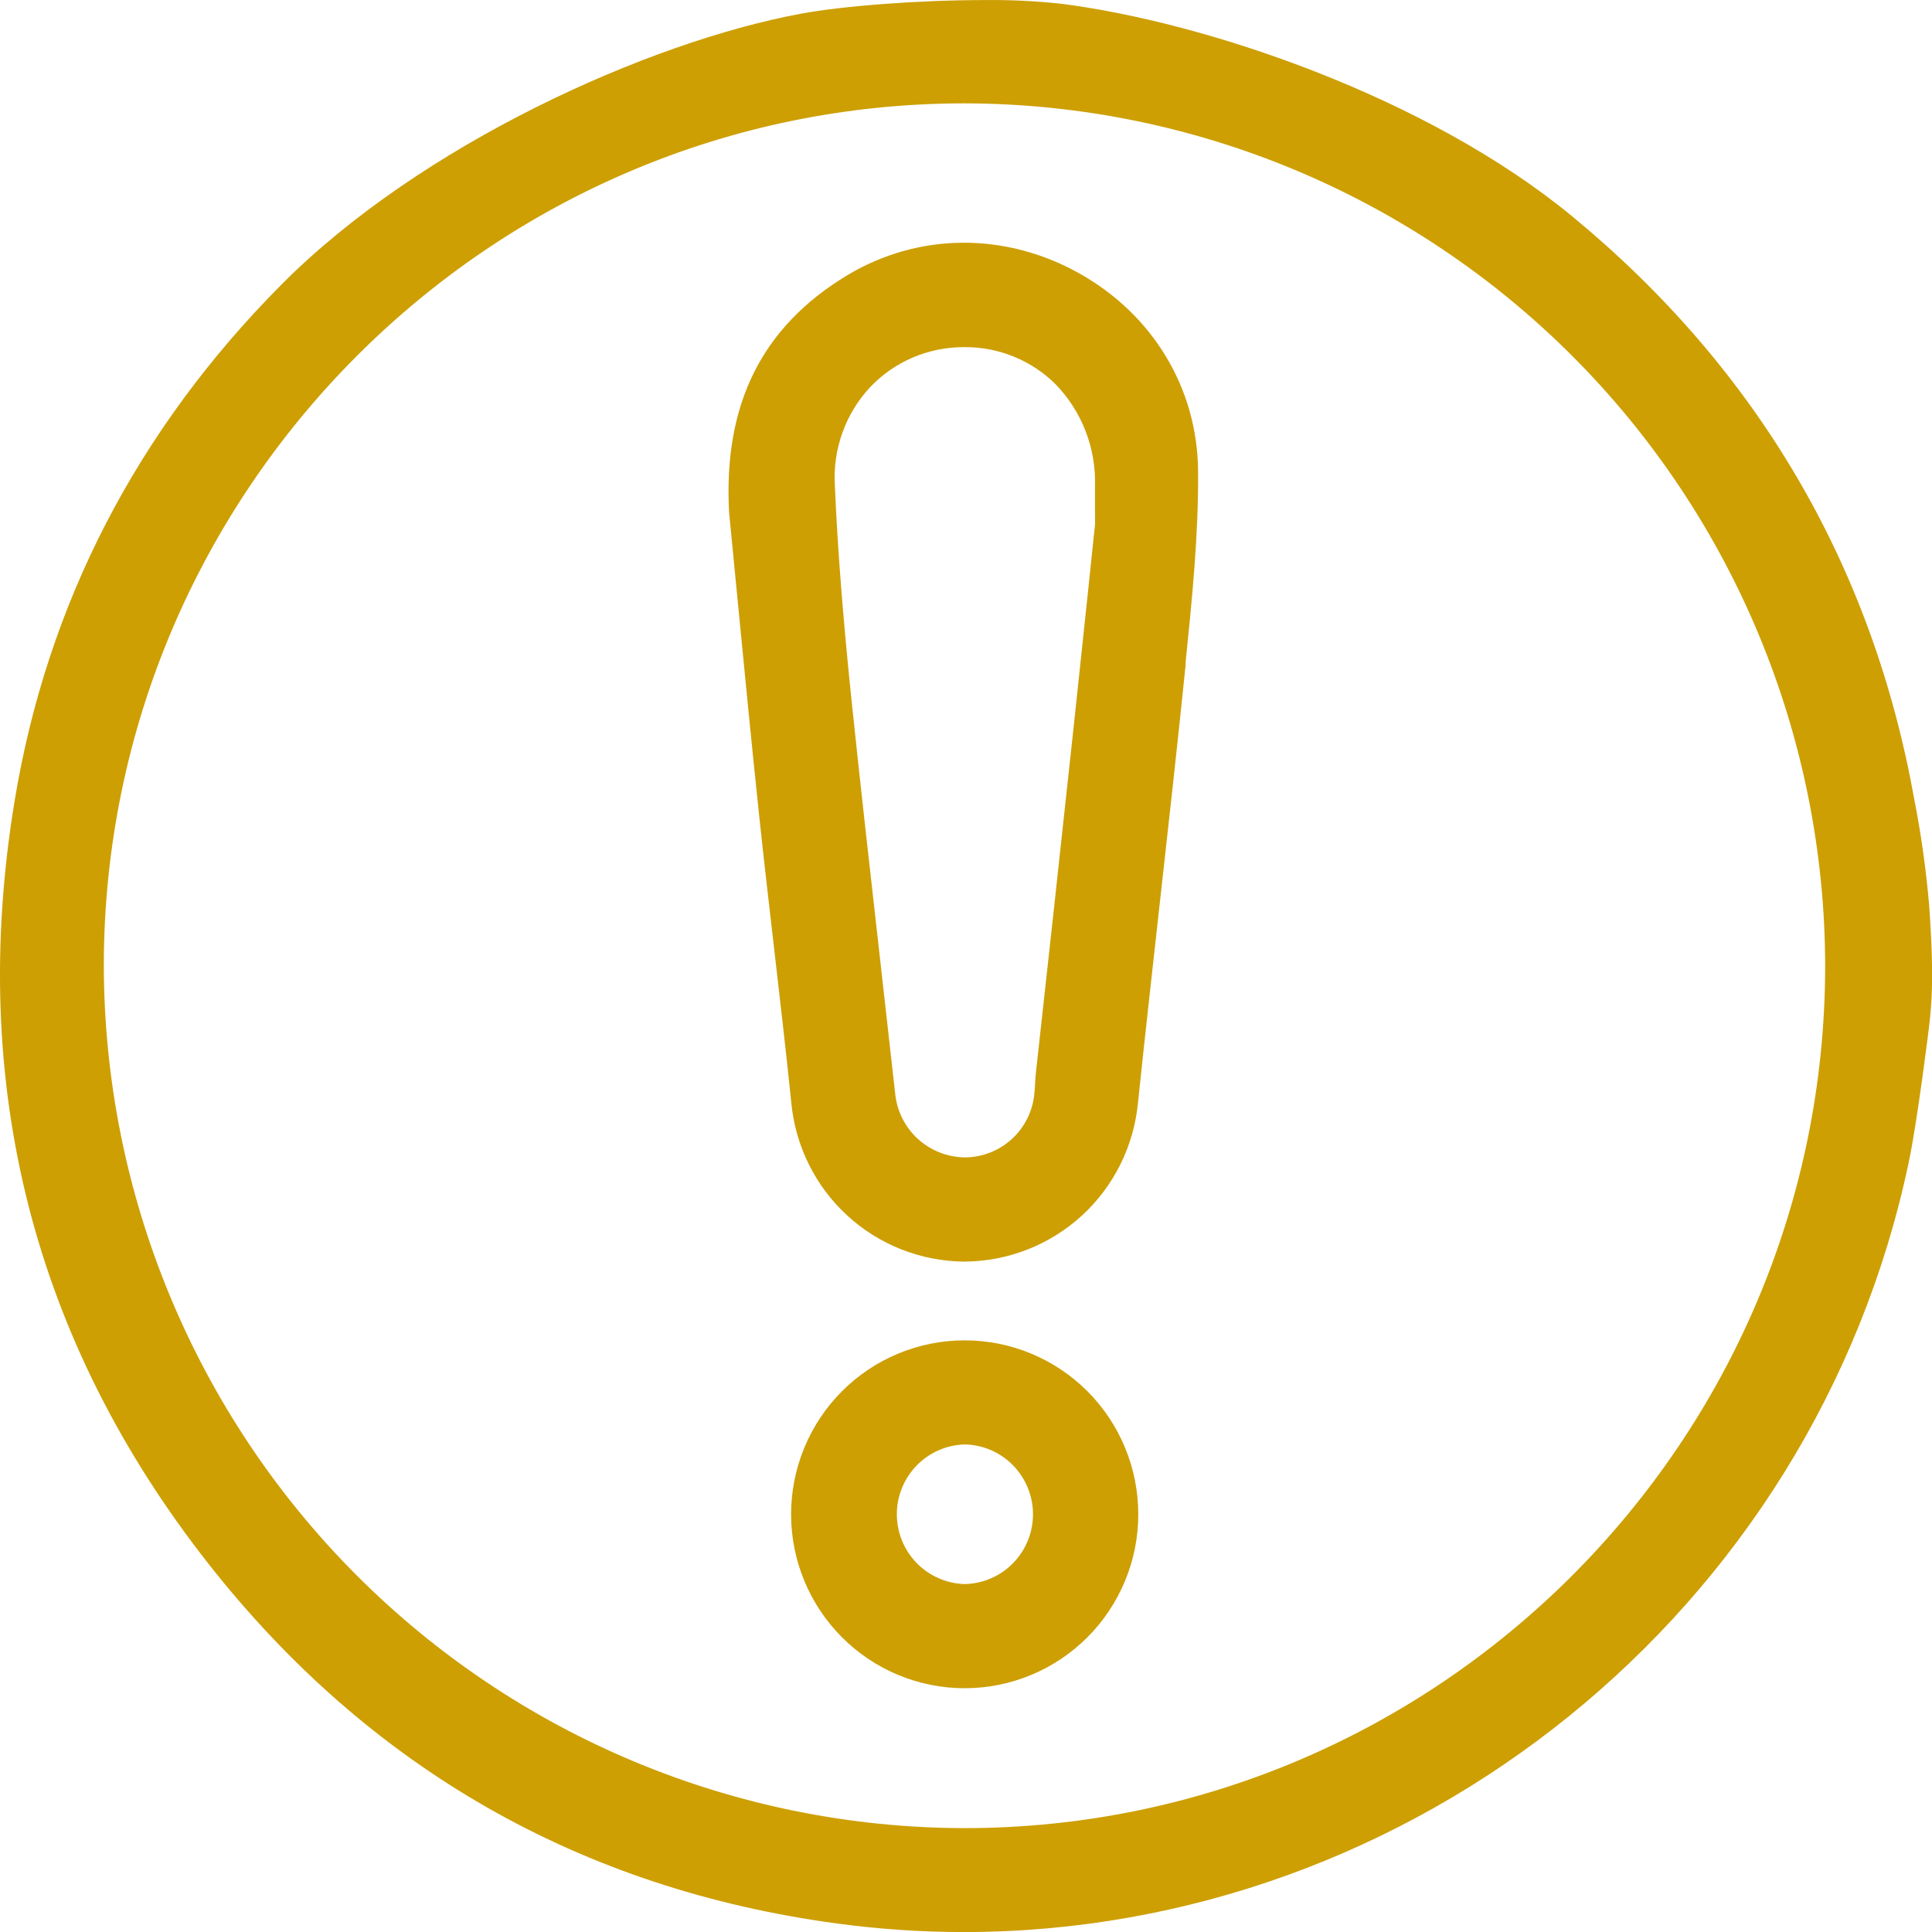 <svg width="34" height="34" viewBox="0 0 34 34" fill="none" xmlns="http://www.w3.org/2000/svg"><g clip-path="url(#clip0_1_46624)"><path d="M33.688 14.066C32.948 9.935 30.916 6.482 27.662 3.802C25.105 1.698 21.216 0.391 18.683 0.067C18.235 0.018 17.785 -0.004 17.335 0.001C16.188 0.001 14.839 0.102 14.084 0.243C11.402 0.743 7.406 2.541 4.954 5.007C2.407 7.57 0.825 10.633 0.255 14.108C-0.562 19.085 0.586 23.596 3.668 27.519C6.493 31.113 10.218 33.245 14.741 33.852C15.478 33.951 16.22 34.001 16.964 34.001C24.849 34.001 31.919 28.397 33.592 20.448C33.743 19.732 33.95 18.066 33.95 18.05C34.039 17.344 33.996 16.617 33.95 15.933C33.896 15.306 33.809 14.683 33.688 14.066ZM16.982 32.172H16.969C12.953 32.164 9.105 30.56 6.266 27.713C3.428 24.867 1.832 21.009 1.827 16.985C1.836 8.629 8.628 1.825 16.966 1.819H16.979C20.995 1.827 24.843 3.43 27.681 6.276C30.52 9.123 32.116 12.981 32.12 17.005C32.112 25.362 25.32 32.165 16.982 32.172Z" fill="#CD9F03"/><path d="M18.994 4.811C17.685 4.078 16.156 4.094 14.905 4.847C13.405 5.754 12.727 7.118 12.831 9.02C12.884 9.562 12.937 10.104 12.989 10.645C13.108 11.87 13.231 13.137 13.363 14.382C13.447 15.175 13.541 15.98 13.631 16.76C13.731 17.628 13.835 18.524 13.926 19.409C13.998 20.168 14.348 20.875 14.91 21.391C15.471 21.907 16.204 22.195 16.965 22.202H16.976C17.741 22.197 18.477 21.908 19.041 21.391C19.605 20.873 19.956 20.163 20.027 19.401C20.152 18.211 20.287 17.002 20.417 15.832C20.568 14.482 20.724 13.084 20.864 11.712V11.663C20.977 10.555 21.094 9.41 21.084 8.287C21.073 6.837 20.291 5.538 18.994 4.811ZM19.271 9.119C19.271 9.151 19.271 9.182 19.271 9.209C19.271 9.258 19.259 9.33 19.25 9.423C19.232 9.608 19.204 9.871 19.169 10.205C19.1 10.865 19.003 11.781 18.894 12.797C18.656 15.005 18.395 17.397 18.229 18.888C18.222 18.947 18.219 19.006 18.216 19.067C18.213 19.128 18.209 19.194 18.202 19.256C18.172 19.558 18.031 19.839 17.808 20.044C17.584 20.249 17.293 20.364 16.99 20.368H16.977C16.67 20.364 16.375 20.247 16.149 20.039C15.923 19.831 15.782 19.546 15.753 19.24C15.665 18.445 15.575 17.649 15.485 16.855C15.317 15.368 15.143 13.832 14.985 12.319C14.833 10.846 14.739 9.644 14.692 8.539C14.673 8.223 14.719 7.907 14.827 7.609C14.935 7.311 15.101 7.039 15.318 6.808C15.53 6.586 15.786 6.409 16.07 6.289C16.353 6.169 16.658 6.108 16.965 6.109H16.973C17.272 6.107 17.568 6.164 17.844 6.277C18.121 6.39 18.372 6.557 18.583 6.769C18.81 7.005 18.988 7.284 19.106 7.591C19.224 7.897 19.28 8.223 19.27 8.551C19.27 8.681 19.27 8.811 19.27 8.941L19.271 9.119Z" fill="#CD9F03"/><path d="M16.977 23.588C16.166 23.588 15.389 23.91 14.817 24.484C14.244 25.058 13.922 25.837 13.922 26.649C13.922 27.461 14.244 28.239 14.817 28.813C15.389 29.387 16.166 29.71 16.977 29.71C17.787 29.71 18.564 29.387 19.137 28.813C19.71 28.239 20.032 27.461 20.032 26.649C20.032 25.837 19.71 25.058 19.137 24.484C18.564 23.91 17.787 23.588 16.977 23.588ZM16.985 27.877H16.977C16.657 27.868 16.354 27.735 16.131 27.506C15.908 27.276 15.783 26.969 15.783 26.648C15.783 26.328 15.908 26.021 16.131 25.791C16.354 25.562 16.657 25.428 16.977 25.42H16.986C17.305 25.428 17.609 25.562 17.831 25.791C18.054 26.021 18.179 26.328 18.179 26.648C18.179 26.969 18.054 27.276 17.831 27.506C17.609 27.735 17.305 27.868 16.986 27.877H16.985Z" fill="#CD9F03"/></g><defs><clipPath id="clip0_1_46624"><rect width="34" height="34" fill="white"/></clipPath></defs></svg>